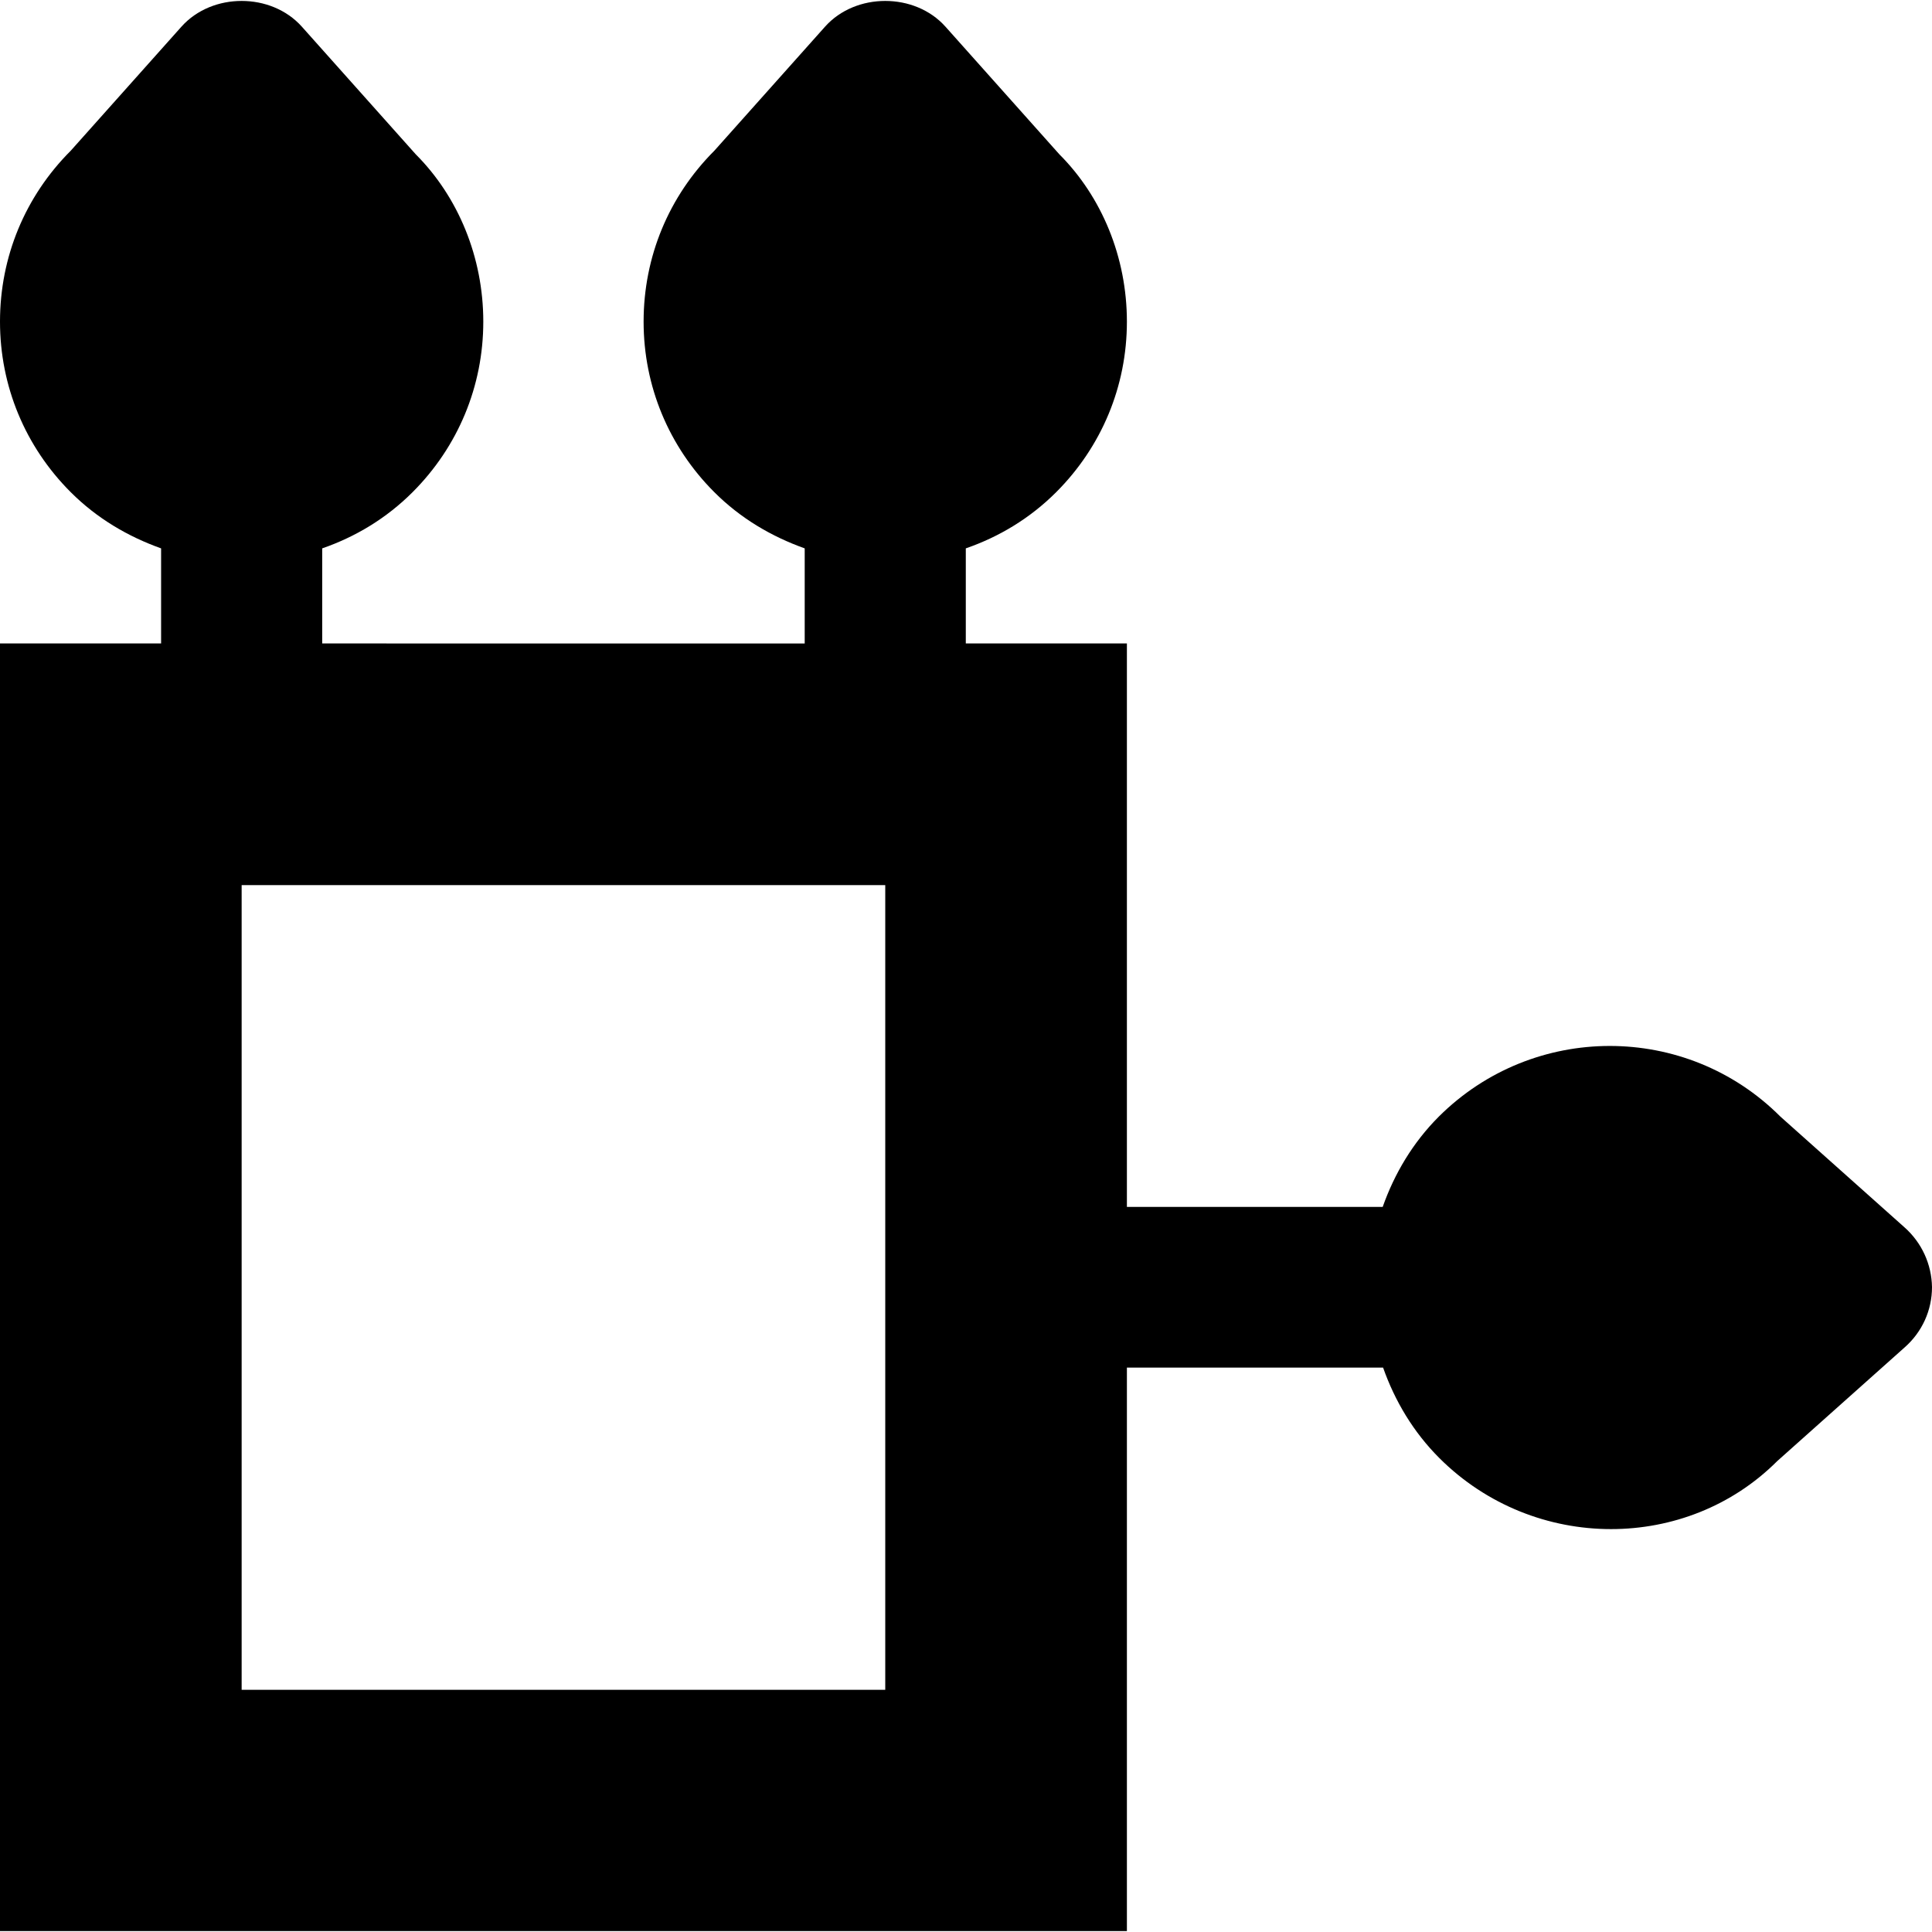 <?xml version="1.0" encoding="iso-8859-1"?>
<!-- Uploaded to: SVG Repo, www.svgrepo.com, Generator: SVG Repo Mixer Tools -->
<svg fill="#000000" height="800px" width="800px" version="1.1" id="Layer_1" xmlns="http://www.w3.org/2000/svg" xmlns:xlink="http://www.w3.org/1999/xlink" 
	 viewBox="0 0 491.7 491.7" xml:space="preserve">
<g>
	<g>
		<path d="M484.7,312.362l-31.6-28.2c-24-24-62.9-23.9-86.9,0c-6.6,6.6-11.3,14.5-14.3,23h-65.1v-143.4h-41v-24.2
			c8.4-2.9,16.3-7.6,23-14.3c11.6-11.6,18-27,18-43.4c0-16.4-6.4-31.8-17.2-42.6l-29-32.5c-7.8-8.7-22.8-8.7-30.6,0l-28.2,31.6
			c-11.6,11.6-18,27-18,43.5c0,16.4,6.4,31.8,18,43.4c6.7,6.7,14.6,11.3,23,14.3v24.2H82v-24.2c8.4-2.9,16.3-7.6,23-14.3
			c11.6-11.6,18-27,18-43.4c0-16.4-6.4-31.8-17.2-42.6l-29-32.5c-7.8-8.7-22.8-8.7-30.6,0L18,38.362c-11.6,11.6-18,27-18,43.5
			c0,16.4,6.4,31.8,18,43.4c6.7,6.7,14.6,11.3,23,14.3v24.2H0v327.7h286.8v-143.4H352c3,8.5,7.7,16.4,14.3,23
			c12.1,12.1,28,18.1,43.7,18.1c15.5,0,30.8-5.8,42.3-17.3l32.5-29c4.4-3.9,6.9-9.4,6.9-15.3
			C491.6,321.762,489.1,316.262,484.7,312.362z M225.3,430.062H61.5v-204.8h163.8V430.062z"/>
	</g>
</g>
</svg>